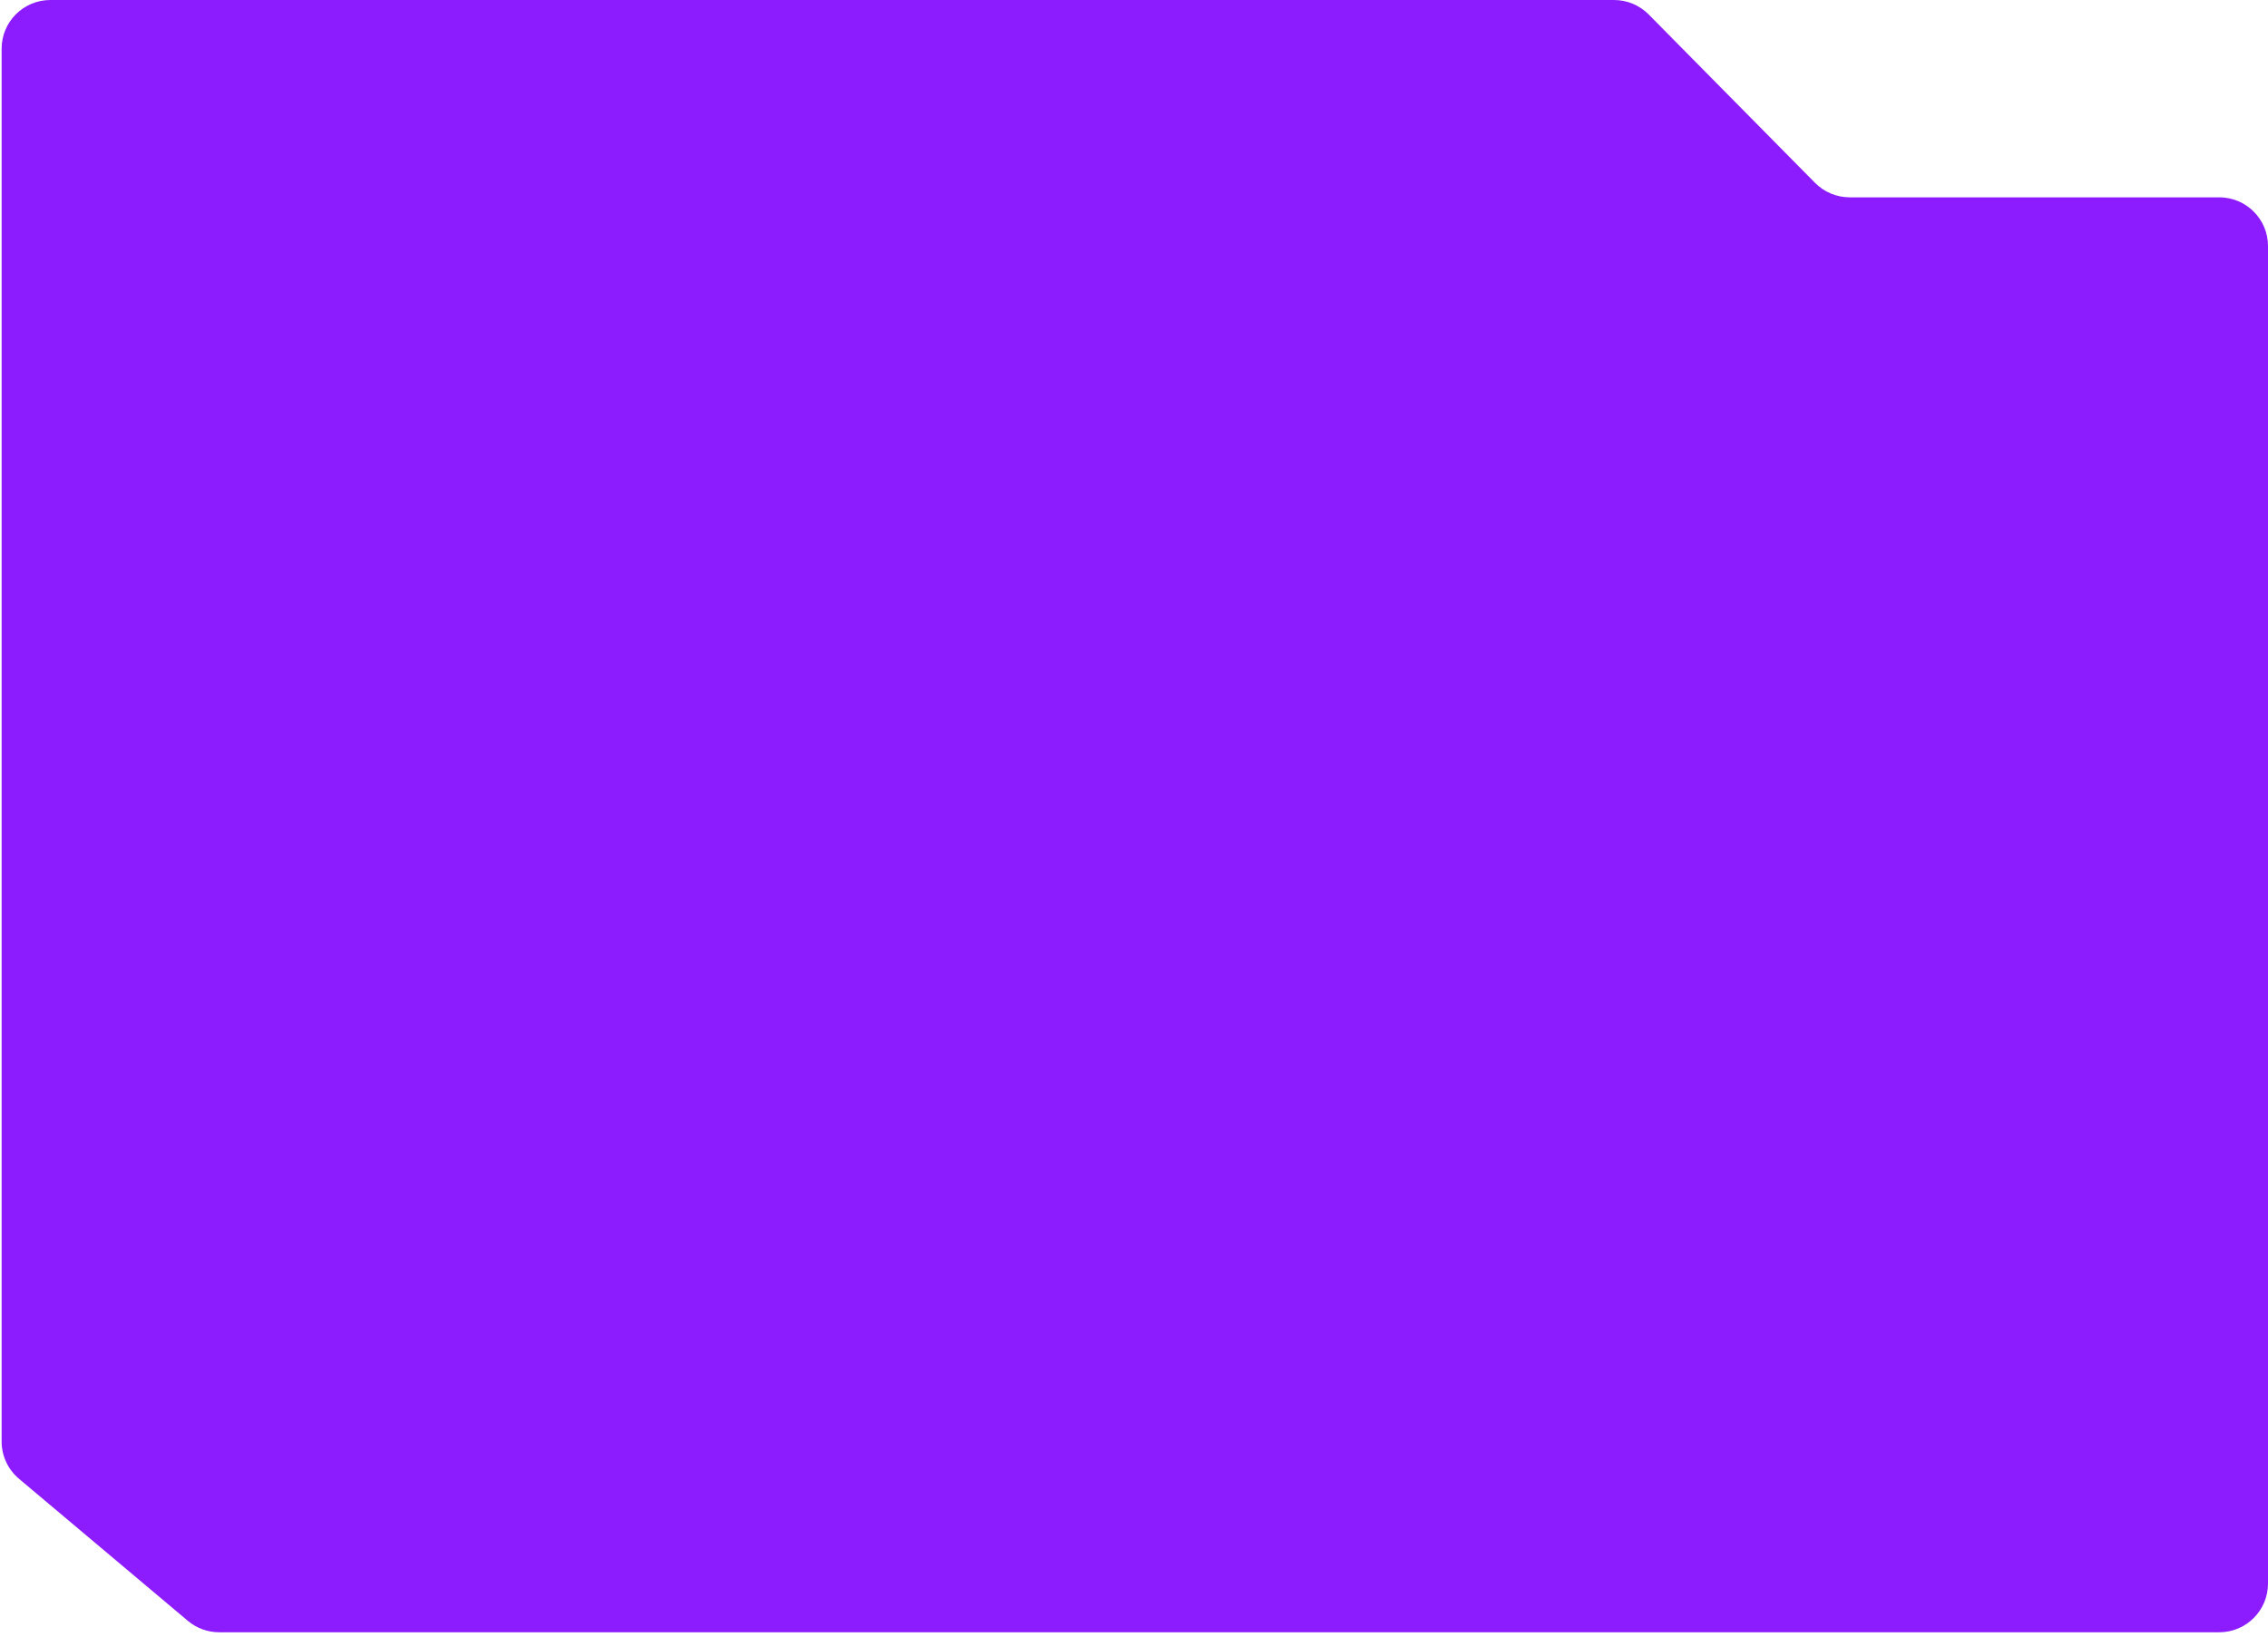 <?xml version="1.0" encoding="UTF-8"?> <svg xmlns="http://www.w3.org/2000/svg" width="349" height="252" viewBox="0 0 349 252" fill="none"><path d="M0.25 7.5C0.25 3.358 3.608 1.14441e-05 7.75 1.14441e-05H248.366C250.371 1.14441e-05 252.293 0.803 253.702 2.23L279.298 28.145C280.707 29.572 282.629 30.375 284.634 30.375H341.5C345.642 30.375 349 33.733 349 37.875V243.75C349 247.892 345.642 251.25 341.5 251.25H126.25H33.736C31.969 251.25 30.259 250.626 28.907 249.489L2.921 227.623C1.228 226.198 0.25 224.097 0.25 221.884V7.5Z" fill="#8C1BFD"></path></svg> 
